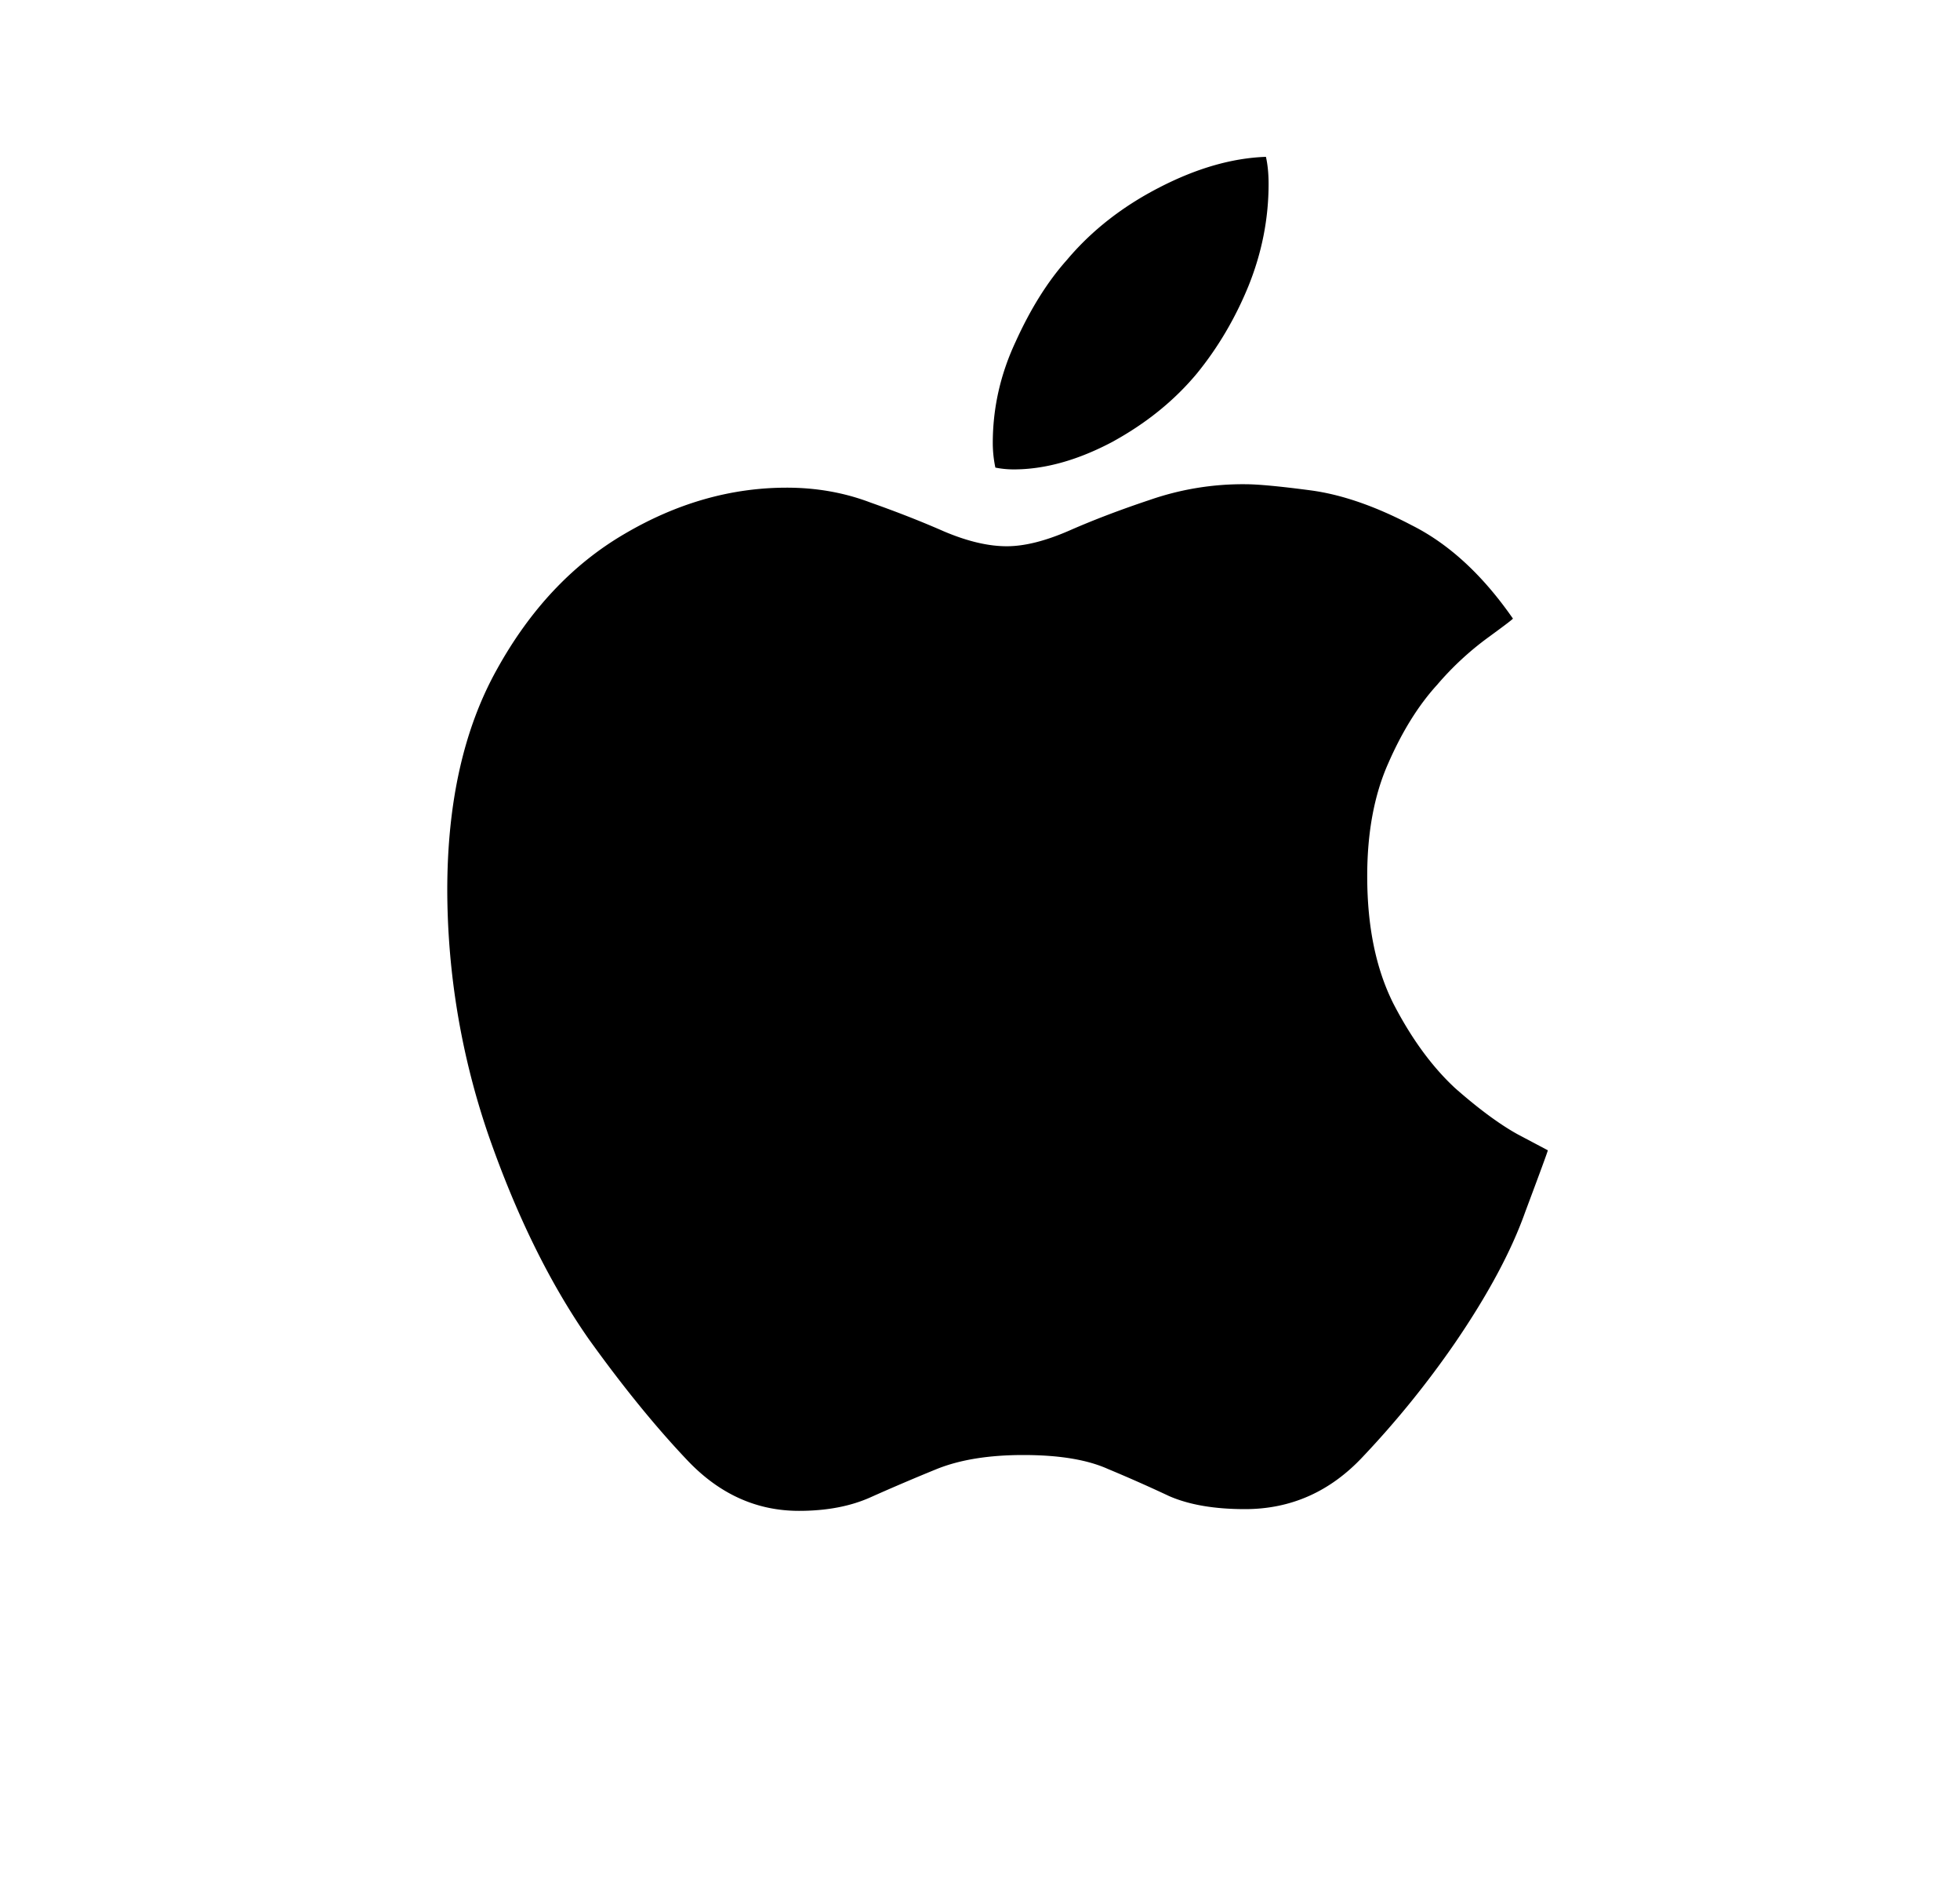 <svg fill="none" xmlns="http://www.w3.org/2000/svg" viewBox="0 0 25 24"><path d="M15.88 6.175c.163 0 .442.026.835.078.393.052.824.2 1.291.445.475.238.906.635 1.292 1.191-.022.023-.13.104-.323.245a3.816 3.816 0 0 0-.646.601c-.237.26-.445.594-.623 1.002-.178.401-.267.88-.267 1.436 0 .639.11 1.18.334 1.626.23.445.493.805.79 1.08.304.267.572.464.802.59l.378.2c-.007.03-.104.293-.29.79-.177.498-.474 1.05-.89 1.66a12.057 12.057 0 0 1-1.18 1.458c-.416.445-.917.668-1.503.668-.393 0-.716-.056-.969-.167a18.918 18.918 0 0 0-.779-.345c-.267-.12-.627-.178-1.08-.178-.438 0-.805.059-1.102.178-.29.118-.568.237-.835.356-.26.119-.568.178-.924.178-.542 0-1.017-.215-1.425-.646-.408-.43-.827-.946-1.258-1.547-.497-.713-.924-1.581-1.28-2.605a9.676 9.676 0 0 1-.523-3.117c0-1.121.211-2.06.634-2.817.423-.764.965-1.34 1.626-1.726.668-.393 1.358-.59 2.07-.59.379 0 .735.063 1.069.19.334.118.646.24.935.367.297.126.564.19.802.19.23 0 .497-.068.801-.201.305-.134.646-.264 1.024-.39a3.62 3.62 0 0 1 1.214-.2Zm-.612-1.414c-.29.349-.653.642-1.091.88-.438.23-.854.345-1.247.345a1.19 1.19 0 0 1-.234-.023 1.532 1.532 0 0 1-.033-.312c0-.445.096-.875.29-1.29.192-.424.411-.773.656-1.047.312-.371.705-.68 1.18-.924.475-.245.928-.375 1.358-.39.022.096.034.212.034.345 0 .445-.086.88-.257 1.303-.17.415-.39.786-.656 1.113Z" fill="#000"/></svg>
